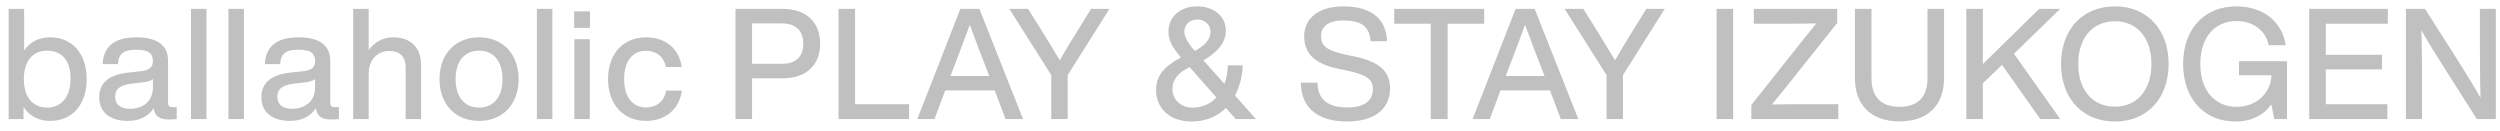 <svg width="210" height="11" viewBox="0 0 210 11" fill="none" xmlns="http://www.w3.org/2000/svg">
<path d="M4.212 3.136C6.071 3.136 7.28 4.501 7.28 6.646C7.28 8.791 6.071 10.156 4.212 10.156C3.211 10.156 2.457 9.727 1.976 8.986L1.976 10H0.728L0.728 0.744H2.028L2.028 4.228C2.509 3.539 3.25 3.136 4.212 3.136ZM3.965 9.038C5.161 9.038 5.928 8.128 5.928 6.594C5.928 5.06 5.161 4.254 3.965 4.254C2.769 4.254 2.002 5.112 2.002 6.646C2.002 8.18 2.769 9.038 3.965 9.038ZM14.482 8.999H14.846L14.846 10C14.651 10.026 14.417 10.039 14.209 10.039C13.377 10.039 13 9.74 12.909 9.09C12.454 9.792 11.7 10.156 10.725 10.156C9.282 10.156 8.333 9.454 8.333 8.167C8.333 7.088 8.983 6.269 10.855 6.087L11.843 5.983C12.493 5.905 12.844 5.684 12.844 5.138C12.844 4.514 12.519 4.176 11.466 4.176C10.413 4.176 9.971 4.475 9.906 5.385H8.619C8.697 4.033 9.451 3.136 11.466 3.136C13.39 3.136 14.118 3.942 14.118 5.112L14.118 8.661C14.118 8.869 14.222 8.999 14.482 8.999ZM10.92 9.142C11.869 9.142 12.844 8.609 12.844 7.348L12.844 6.646C12.649 6.802 12.376 6.88 12.012 6.919L11.076 7.023C9.997 7.153 9.672 7.53 9.672 8.128C9.672 8.739 10.075 9.142 10.92 9.142ZM16.044 10L16.044 0.744L17.344 0.744L17.344 10L16.044 10ZM19.189 10L19.189 0.744L20.489 0.744L20.489 10H19.189ZM28.106 8.999H28.47L28.47 10C28.275 10.026 28.041 10.039 27.833 10.039C27.001 10.039 26.624 9.74 26.533 9.09C26.078 9.792 25.324 10.156 24.349 10.156C22.906 10.156 21.957 9.454 21.957 8.167C21.957 7.088 22.607 6.269 24.479 6.087L25.467 5.983C26.117 5.905 26.468 5.684 26.468 5.138C26.468 4.514 26.143 4.176 25.09 4.176C24.037 4.176 23.595 4.475 23.53 5.385H22.243C22.321 4.033 23.075 3.136 25.09 3.136C27.014 3.136 27.742 3.942 27.742 5.112L27.742 8.661C27.742 8.869 27.846 8.999 28.106 8.999ZM24.544 9.142C25.493 9.142 26.468 8.609 26.468 7.348L26.468 6.646C26.273 6.802 26 6.88 25.636 6.919L24.7 7.023C23.621 7.153 23.296 7.53 23.296 8.128C23.296 8.739 23.699 9.142 24.544 9.142ZM33.022 3.136C34.478 3.136 35.375 3.968 35.375 5.502L35.375 10H34.075L34.075 5.684C34.075 4.722 33.568 4.28 32.658 4.28C31.865 4.28 30.968 4.865 30.968 6.217L30.968 10H29.668L29.668 0.744L30.968 0.744L30.968 4.215C31.41 3.591 32.112 3.136 33.022 3.136ZM40.247 10.156C38.284 10.156 36.919 8.791 36.919 6.646C36.919 4.501 38.284 3.136 40.247 3.136C42.197 3.136 43.562 4.501 43.562 6.646C43.562 8.791 42.197 10.156 40.247 10.156ZM40.247 9.038C41.43 9.038 42.21 8.18 42.21 6.646C42.21 5.112 41.43 4.254 40.247 4.254C39.051 4.254 38.271 5.112 38.271 6.646C38.271 8.18 39.051 9.038 40.247 9.038ZM45.099 10L45.099 0.744L46.399 0.744L46.399 10H45.099ZM48.23 2.343L48.23 0.952L49.556 0.952L49.556 2.343L48.23 2.343ZM48.243 10L48.243 3.292H49.544L49.544 10H48.243ZM54.274 10.156C52.376 10.156 51.076 8.791 51.076 6.646C51.076 4.501 52.35 3.136 54.274 3.136C55.938 3.136 57.056 4.111 57.264 5.632H55.938C55.756 4.696 55.067 4.267 54.274 4.267C53.208 4.267 52.428 5.021 52.428 6.646C52.428 8.271 53.234 9.025 54.274 9.025C55.08 9.025 55.795 8.583 55.951 7.608H57.277C57.069 9.194 55.873 10.156 54.274 10.156ZM65.72 0.744C67.813 0.744 68.892 1.94 68.892 3.669C68.892 5.385 67.813 6.581 65.72 6.581L63.172 6.581L63.172 10H61.781L61.781 0.744L65.72 0.744ZM65.694 5.359C66.864 5.359 67.475 4.748 67.475 3.669C67.475 2.59 66.864 1.966 65.694 1.966L63.172 1.966L63.172 5.359L65.694 5.359ZM71.826 8.752H76.363L76.363 10L70.435 10L70.435 0.744L71.826 0.744L71.826 8.752ZM84.466 10L83.556 7.595L79.396 7.595L78.499 10H77.056L80.67 0.744L82.269 0.744L85.935 10H84.466ZM79.838 6.386L83.101 6.386L82.906 5.879C82.529 4.93 81.931 3.37 81.463 2.083C80.995 3.37 80.397 4.93 80.033 5.879L79.838 6.386ZM91.648 0.744L93.195 0.744L89.685 6.308L89.685 10H88.307L88.307 6.308L84.784 0.744L86.357 0.744L87.579 2.694C88.06 3.487 88.554 4.28 89.022 5.06C89.477 4.267 89.958 3.461 90.452 2.681L91.648 0.744ZM105.507 10L103.804 10L102.972 9.064C102.27 9.766 101.308 10.208 100.073 10.208C98.201 10.208 97.109 9.025 97.109 7.582C97.109 6.282 97.863 5.541 99.202 4.826C98.474 3.981 98.149 3.383 98.149 2.655C98.149 1.498 99.033 0.536 100.567 0.536C101.88 0.536 102.972 1.29 102.972 2.603C102.972 3.552 102.27 4.41 101.087 5.073L102.855 7.049C103.037 6.555 103.128 6.009 103.141 5.489H104.389C104.363 6.373 104.142 7.257 103.739 8.024L105.507 10ZM100.58 1.641C99.969 1.641 99.488 2.031 99.488 2.655C99.488 3.097 99.774 3.617 100.372 4.28C101.243 3.799 101.685 3.305 101.685 2.655C101.685 2.057 101.191 1.641 100.58 1.641ZM100.177 9.038C101.035 9.038 101.711 8.7 102.179 8.18L99.917 5.632C99.033 6.113 98.487 6.594 98.487 7.491C98.487 8.284 99.098 9.038 100.177 9.038ZM113.164 10.208C110.837 10.208 109.29 9.181 109.277 6.945H110.668C110.694 8.544 111.786 9.025 113.19 9.025C114.555 9.025 115.322 8.492 115.322 7.478C115.322 6.659 114.776 6.282 113.229 5.944L112.436 5.775C110.759 5.437 109.55 4.722 109.55 3.045C109.55 1.537 110.772 0.536 112.826 0.536C115.491 0.536 116.466 1.849 116.505 3.461H115.127C115.049 2.369 114.516 1.719 112.839 1.719C111.591 1.719 110.967 2.226 110.967 3.019C110.967 3.838 111.396 4.228 112.982 4.579L113.788 4.748C115.946 5.203 116.765 6.035 116.765 7.439C116.765 9.155 115.426 10.208 113.164 10.208ZM124.669 0.744L124.669 1.992L121.601 1.992L121.601 10H120.184L120.184 1.992L117.116 1.992L117.116 0.744L124.669 0.744ZM131.109 10L130.199 7.595L126.039 7.595L125.142 10H123.699L127.313 0.744L128.912 0.744L132.578 10H131.109ZM126.481 6.386H129.744L129.549 5.879C129.172 4.93 128.574 3.37 128.106 2.083C127.638 3.37 127.04 4.93 126.676 5.879L126.481 6.386ZM138.291 0.744L139.838 0.744L136.328 6.308L136.328 10H134.95L134.95 6.308L131.427 0.744L133 0.744L134.222 2.694C134.703 3.487 135.197 4.28 135.665 5.06C136.12 4.267 136.601 3.461 137.095 2.681L138.291 0.744ZM144.194 10L144.194 0.744L145.585 0.744L145.585 10H144.194ZM151.506 8.752H154.418L154.418 10L147.112 10L147.112 8.817L150.934 4.007C151.467 3.318 152.026 2.642 152.572 1.966C151.688 1.992 150.804 1.992 149.92 1.992L147.32 1.992L147.32 0.744L154.327 0.744L154.327 1.927L150.492 6.737C149.946 7.426 149.4 8.102 148.841 8.778C149.725 8.752 150.609 8.752 151.506 8.752ZM159.557 10.195C157.23 10.195 155.813 8.895 155.813 6.542L155.813 0.744L157.204 0.744L157.204 6.555C157.204 8.206 158.075 8.973 159.557 8.973C161.039 8.973 161.91 8.206 161.91 6.555L161.91 0.744L163.301 0.744L163.301 6.542C163.301 8.895 161.897 10.195 159.557 10.195ZM173.06 0.744L169.173 4.514L173.06 10H171.383L168.172 5.45L166.56 6.997L166.56 10H165.169L165.169 0.744L166.56 0.744L166.56 5.385L171.292 0.744L173.06 0.744ZM177.653 10.208C174.923 10.208 173.129 8.258 173.129 5.372C173.129 2.486 174.923 0.536 177.653 0.536C180.37 0.536 182.164 2.486 182.164 5.372C182.164 8.258 180.37 10.208 177.653 10.208ZM177.653 8.96C179.499 8.96 180.721 7.582 180.721 5.372C180.721 3.162 179.499 1.784 177.653 1.784C175.794 1.784 174.572 3.162 174.572 5.372C174.572 7.582 175.794 8.96 177.653 8.96ZM188.076 5.138L192.106 5.138L192.106 10H191.04L190.793 8.765C190.13 9.688 189.103 10.208 187.777 10.208C185.125 10.208 183.383 8.258 183.383 5.372C183.383 2.486 185.112 0.536 187.855 0.536C190.143 0.536 191.703 1.836 192.002 3.799H190.572C190.312 2.538 189.246 1.771 187.868 1.771C186.009 1.771 184.826 3.162 184.826 5.372C184.826 7.582 186.022 8.973 187.894 8.973C189.454 8.973 190.754 7.894 190.806 6.321L188.076 6.321L188.076 5.138ZM200.58 1.992L195.367 1.992L195.367 4.605L200.086 4.605L200.086 5.827L195.367 5.827L195.367 8.752H200.541L200.541 10H193.976L193.976 0.744L200.58 0.744L200.58 1.992ZM208.312 0.744L209.651 0.744L209.651 10H208.052L205.205 5.515C204.594 4.553 203.892 3.435 203.398 2.538C203.45 4.28 203.45 5.879 203.45 7.192L203.45 10H202.098L202.098 0.744L203.697 0.744L206.557 5.229C207.142 6.152 207.857 7.322 208.364 8.219C208.312 6.464 208.312 4.865 208.312 3.552L208.312 0.744Z" fill="#C0C0C0"/>
</svg>
